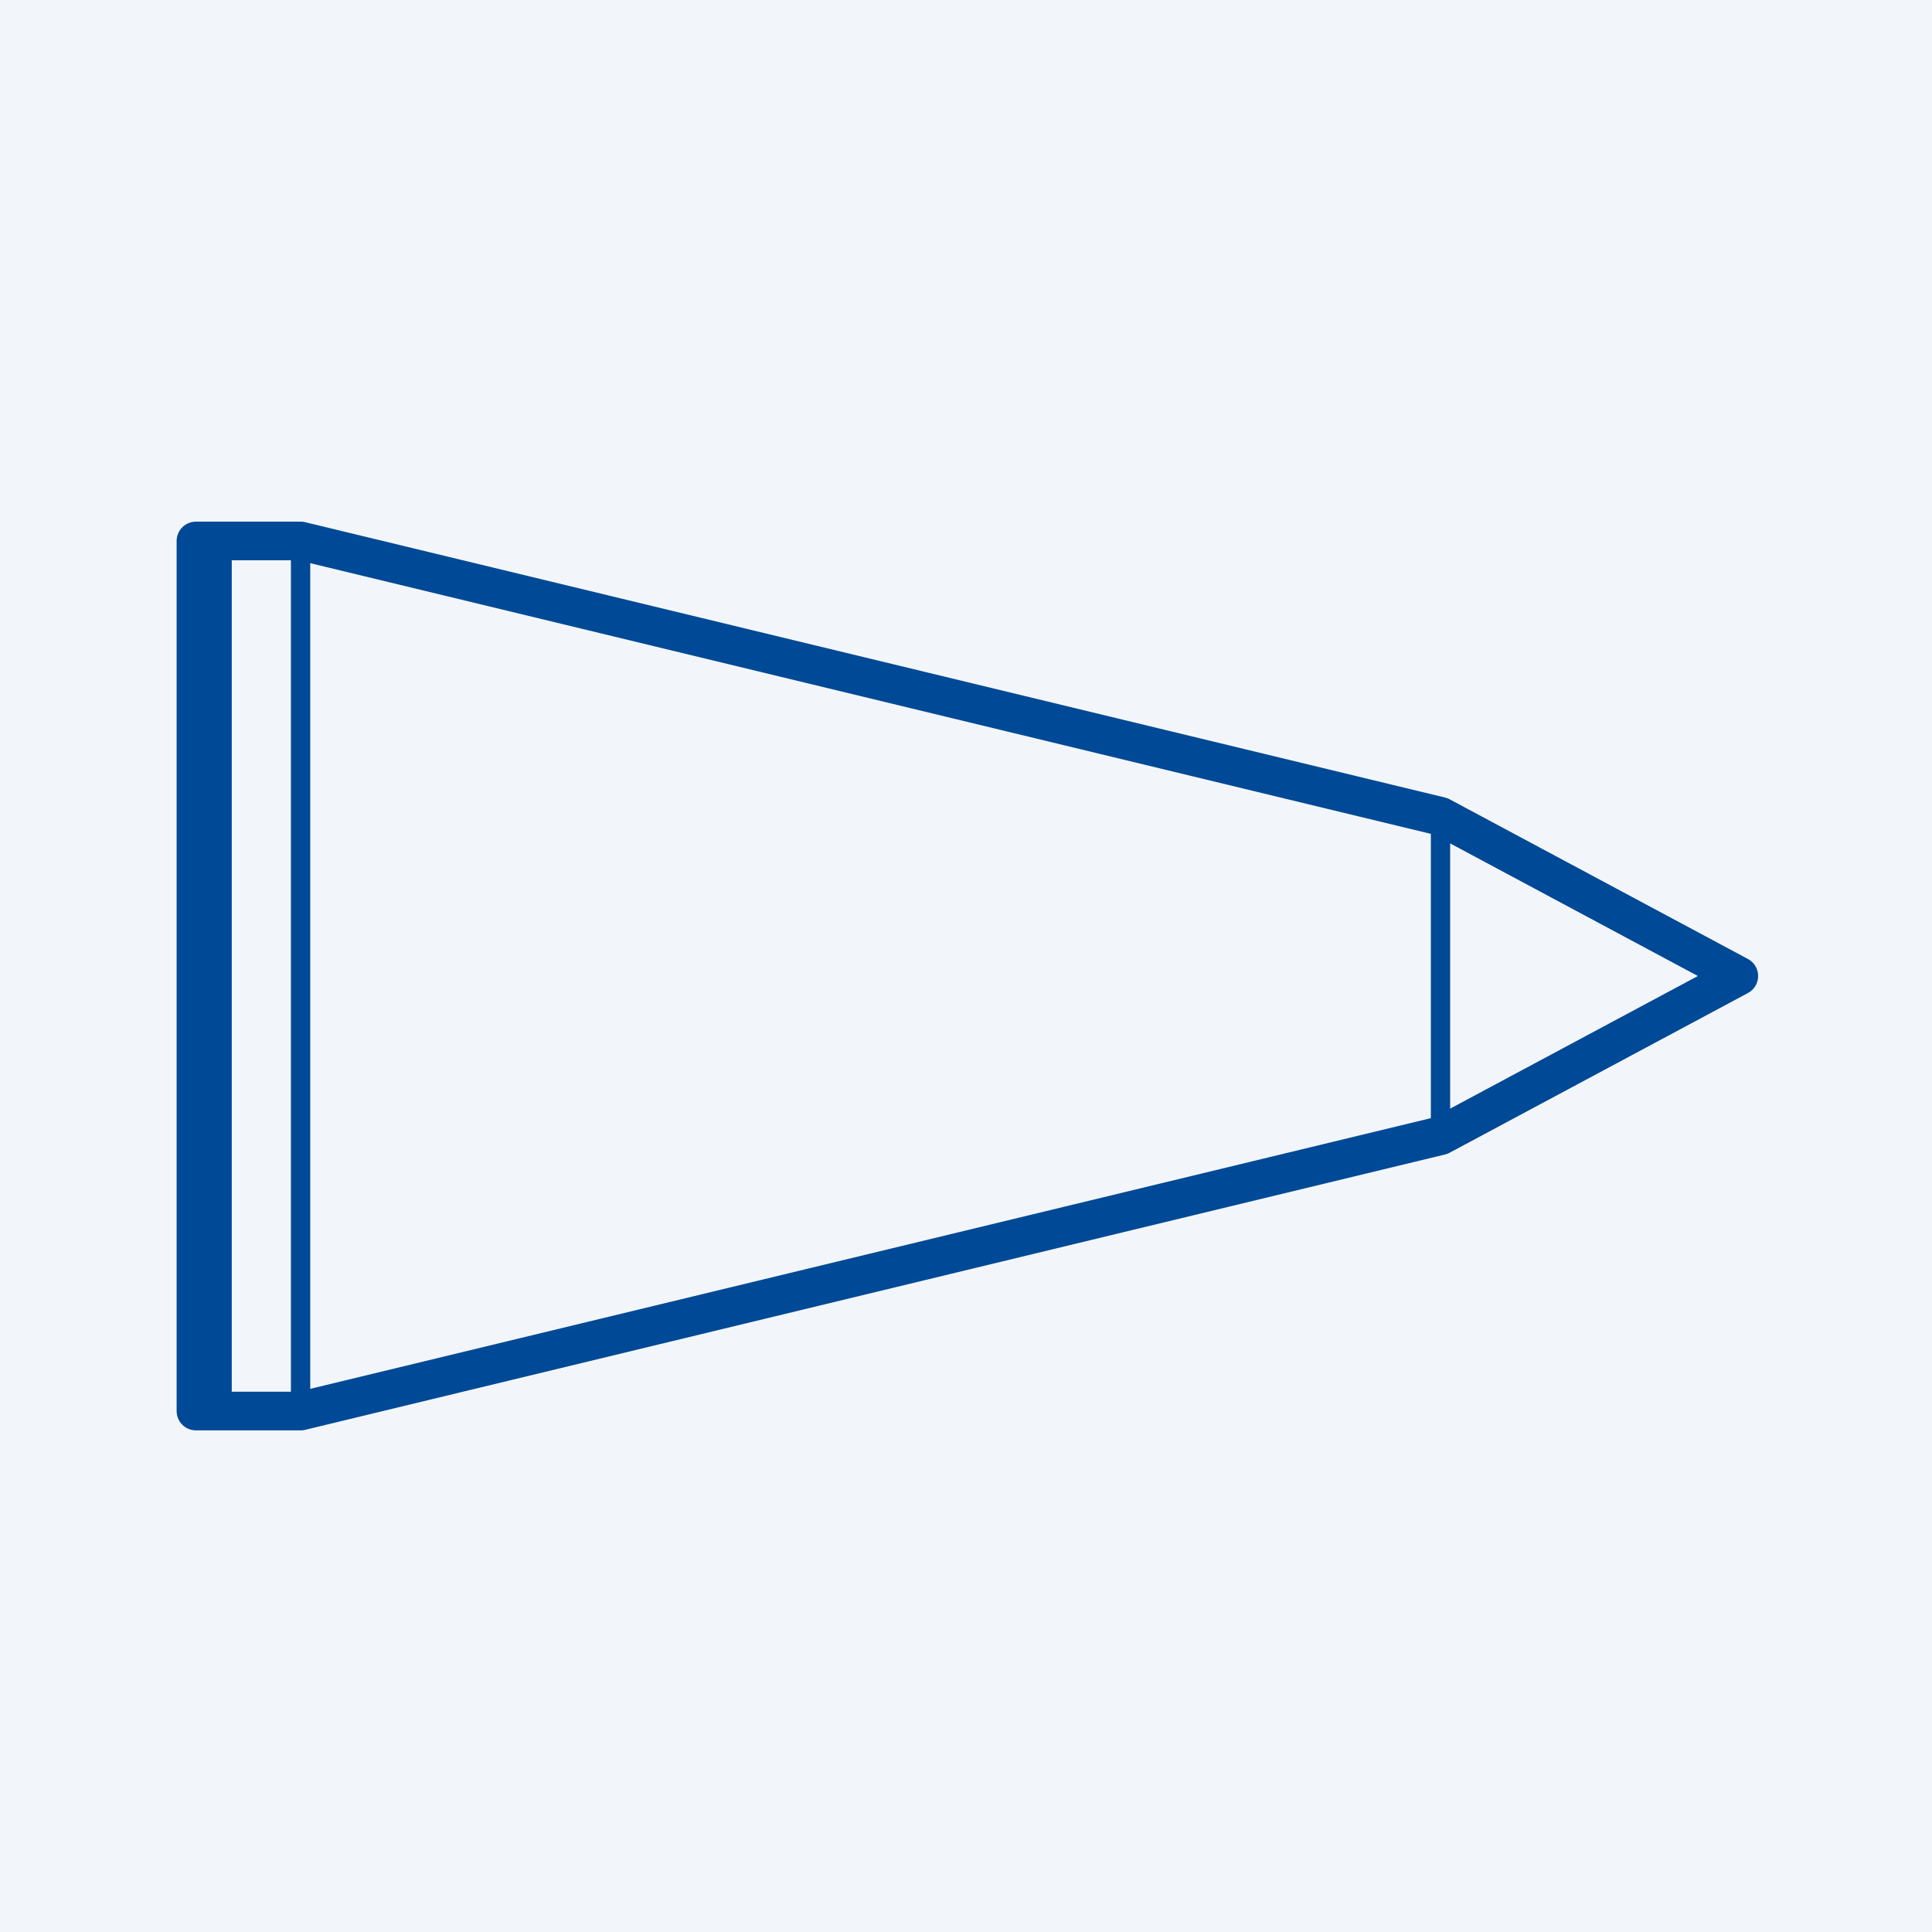 <?xml version="1.0" encoding="UTF-8"?> <svg xmlns="http://www.w3.org/2000/svg" xmlns:xlink="http://www.w3.org/1999/xlink" width="50px" height="50px" viewBox="0 0 50 50" version="1.1"><title>VTC-C</title><g id="VTC-C" stroke="none" stroke-width="1" fill="none" fill-rule="evenodd"><rect fill="#F2F6FA" x="0" y="0" width="50" height="50"></rect><g id="Group-11" transform="translate(5, 14)" stroke="#004996" stroke-linecap="round" stroke-linejoin="round"><polygon id="Stroke-1" points="40 11.259 32.28 15.392 2.779 22.518 0.071 22.518 0.071 0 2.779 0 32.28 7.126"></polygon><line x1="32.28" y1="7.126" x2="32.28" y2="15.392" id="Stroke-3" stroke-width="0.5"></line><g id="Group-10" stroke-width="0.5"><line x1="2.779" y1="0" x2="2.779" y2="22.518" id="Stroke-4"></line><line x1="0.748" y1="0" x2="0.748" y2="22.518" id="Stroke-6"></line><line x1="0.071" y1="0" x2="0.071" y2="22.518" id="Stroke-8"></line></g></g></g></svg> 